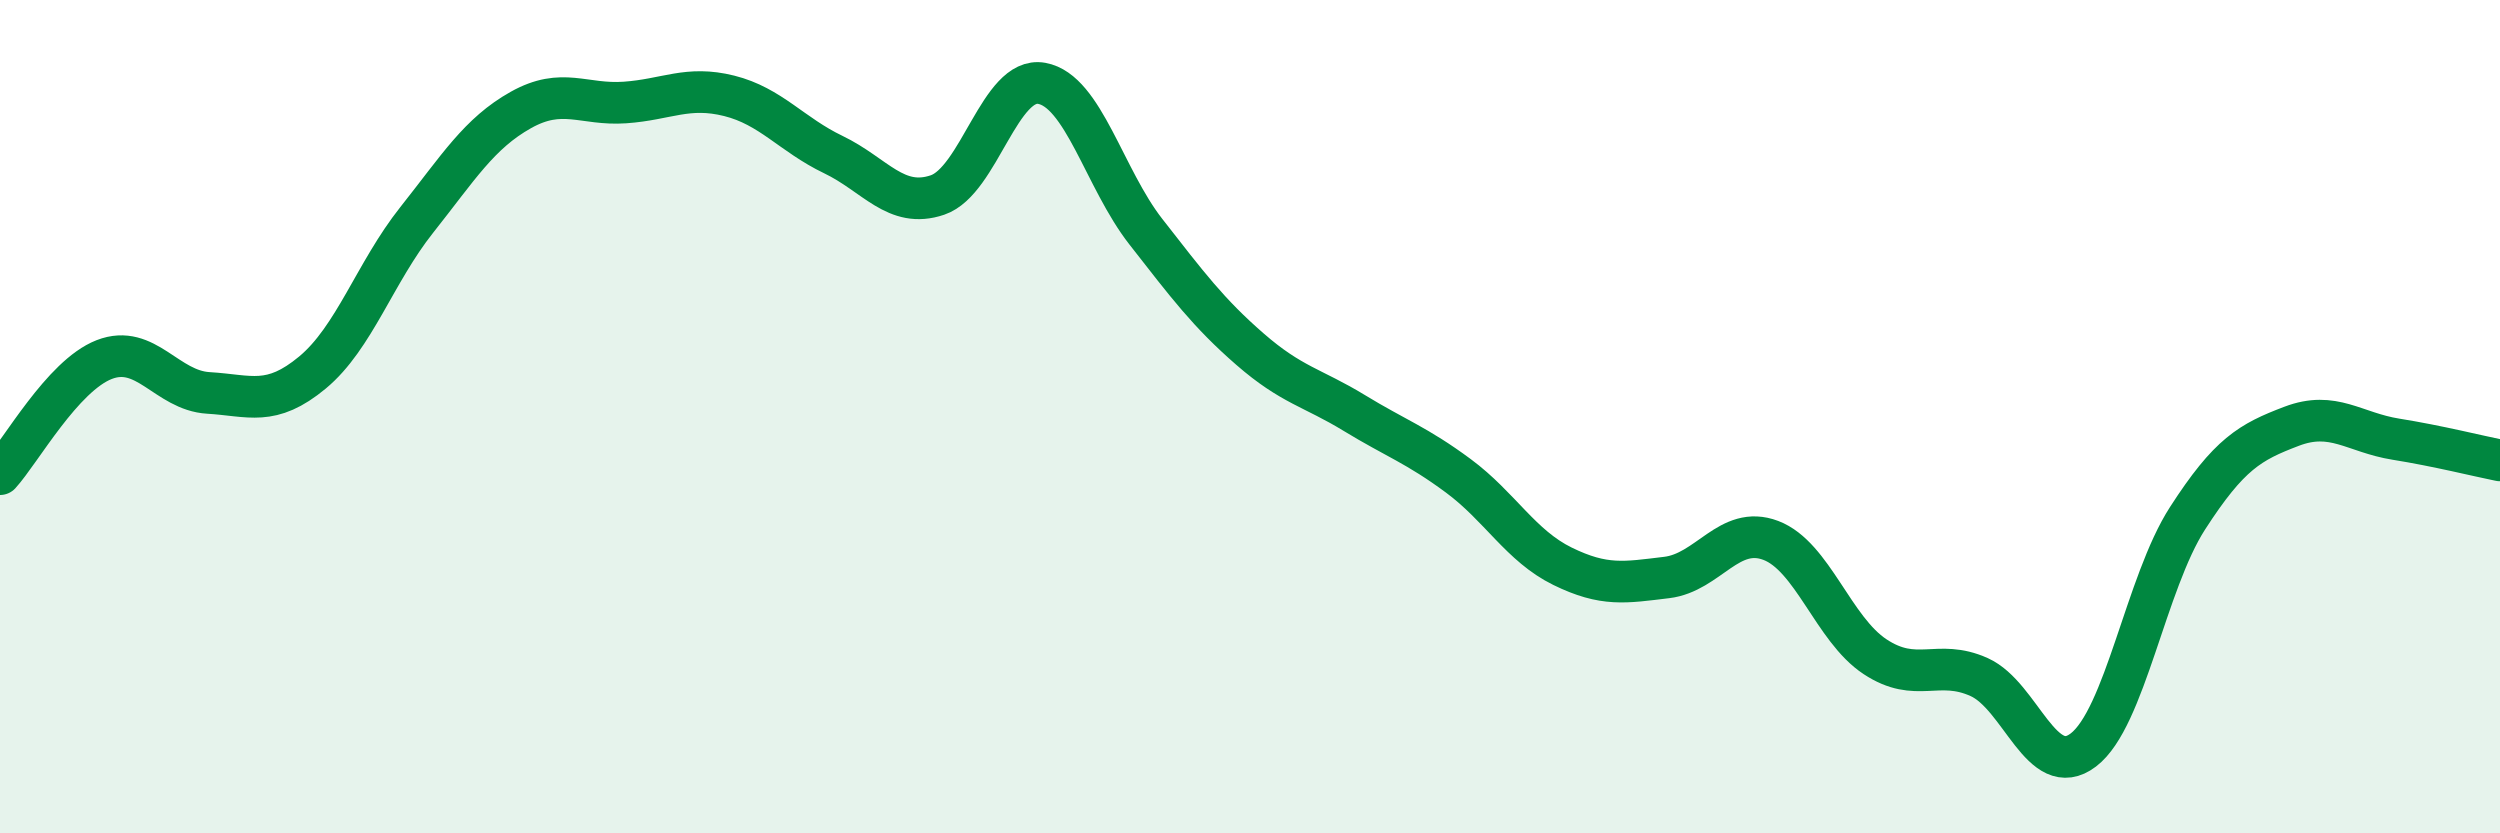 
    <svg width="60" height="20" viewBox="0 0 60 20" xmlns="http://www.w3.org/2000/svg">
      <path
        d="M 0,11.38 C 0.5,10.83 1.5,9.02 2.5,8.63 C 3.5,8.24 4,9.37 5,9.43 C 6,9.49 6.5,9.77 7.5,8.94 C 8.5,8.11 9,6.54 10,5.28 C 11,4.02 11.5,3.2 12.5,2.64 C 13.5,2.08 14,2.53 15,2.46 C 16,2.39 16.5,2.05 17.5,2.3 C 18.5,2.55 19,3.23 20,3.71 C 21,4.19 21.5,5.02 22.5,4.68 C 23.5,4.34 24,1.82 25,2 C 26,2.18 26.5,4.28 27.5,5.56 C 28.5,6.84 29,7.51 30,8.38 C 31,9.25 31.5,9.3 32.5,9.91 C 33.5,10.52 34,10.68 35,11.42 C 36,12.16 36.5,13.1 37.5,13.59 C 38.5,14.08 39,13.98 40,13.86 C 41,13.74 41.5,12.59 42.5,12.97 C 43.5,13.35 44,15.1 45,15.76 C 46,16.42 46.5,15.8 47.5,16.25 C 48.5,16.7 49,18.76 50,18 C 51,17.24 51.5,13.99 52.5,12.44 C 53.5,10.89 54,10.61 55,10.23 C 56,9.85 56.5,10.38 57.5,10.54 C 58.5,10.7 59.5,10.95 60,11.05L60 20L0 20Z"
        fill="#008740"
        opacity="0.1"
        stroke-linecap="round"
        stroke-linejoin="round"
      />
      <path
        d="M 0,11.38 C 0.5,10.83 1.5,9.02 2.5,8.63 C 3.5,8.24 4,9.37 5,9.43 C 6,9.49 6.5,9.77 7.5,8.94 C 8.5,8.11 9,6.54 10,5.28 C 11,4.02 11.5,3.2 12.5,2.64 C 13.5,2.08 14,2.53 15,2.46 C 16,2.39 16.5,2.05 17.5,2.3 C 18.5,2.55 19,3.23 20,3.71 C 21,4.19 21.5,5.02 22.5,4.68 C 23.5,4.34 24,1.82 25,2 C 26,2.18 26.5,4.28 27.5,5.56 C 28.5,6.84 29,7.51 30,8.38 C 31,9.25 31.5,9.3 32.5,9.91 C 33.5,10.52 34,10.68 35,11.42 C 36,12.16 36.5,13.1 37.5,13.59 C 38.5,14.08 39,13.98 40,13.86 C 41,13.74 41.5,12.59 42.5,12.97 C 43.5,13.35 44,15.1 45,15.76 C 46,16.42 46.5,15.8 47.5,16.25 C 48.5,16.7 49,18.76 50,18 C 51,17.24 51.5,13.99 52.5,12.44 C 53.5,10.89 54,10.61 55,10.23 C 56,9.85 56.5,10.38 57.5,10.54 C 58.5,10.7 59.5,10.95 60,11.05"
        stroke="#008740"
        stroke-width="1"
        fill="none"
        stroke-linecap="round"
        stroke-linejoin="round"
      />
    </svg>
  